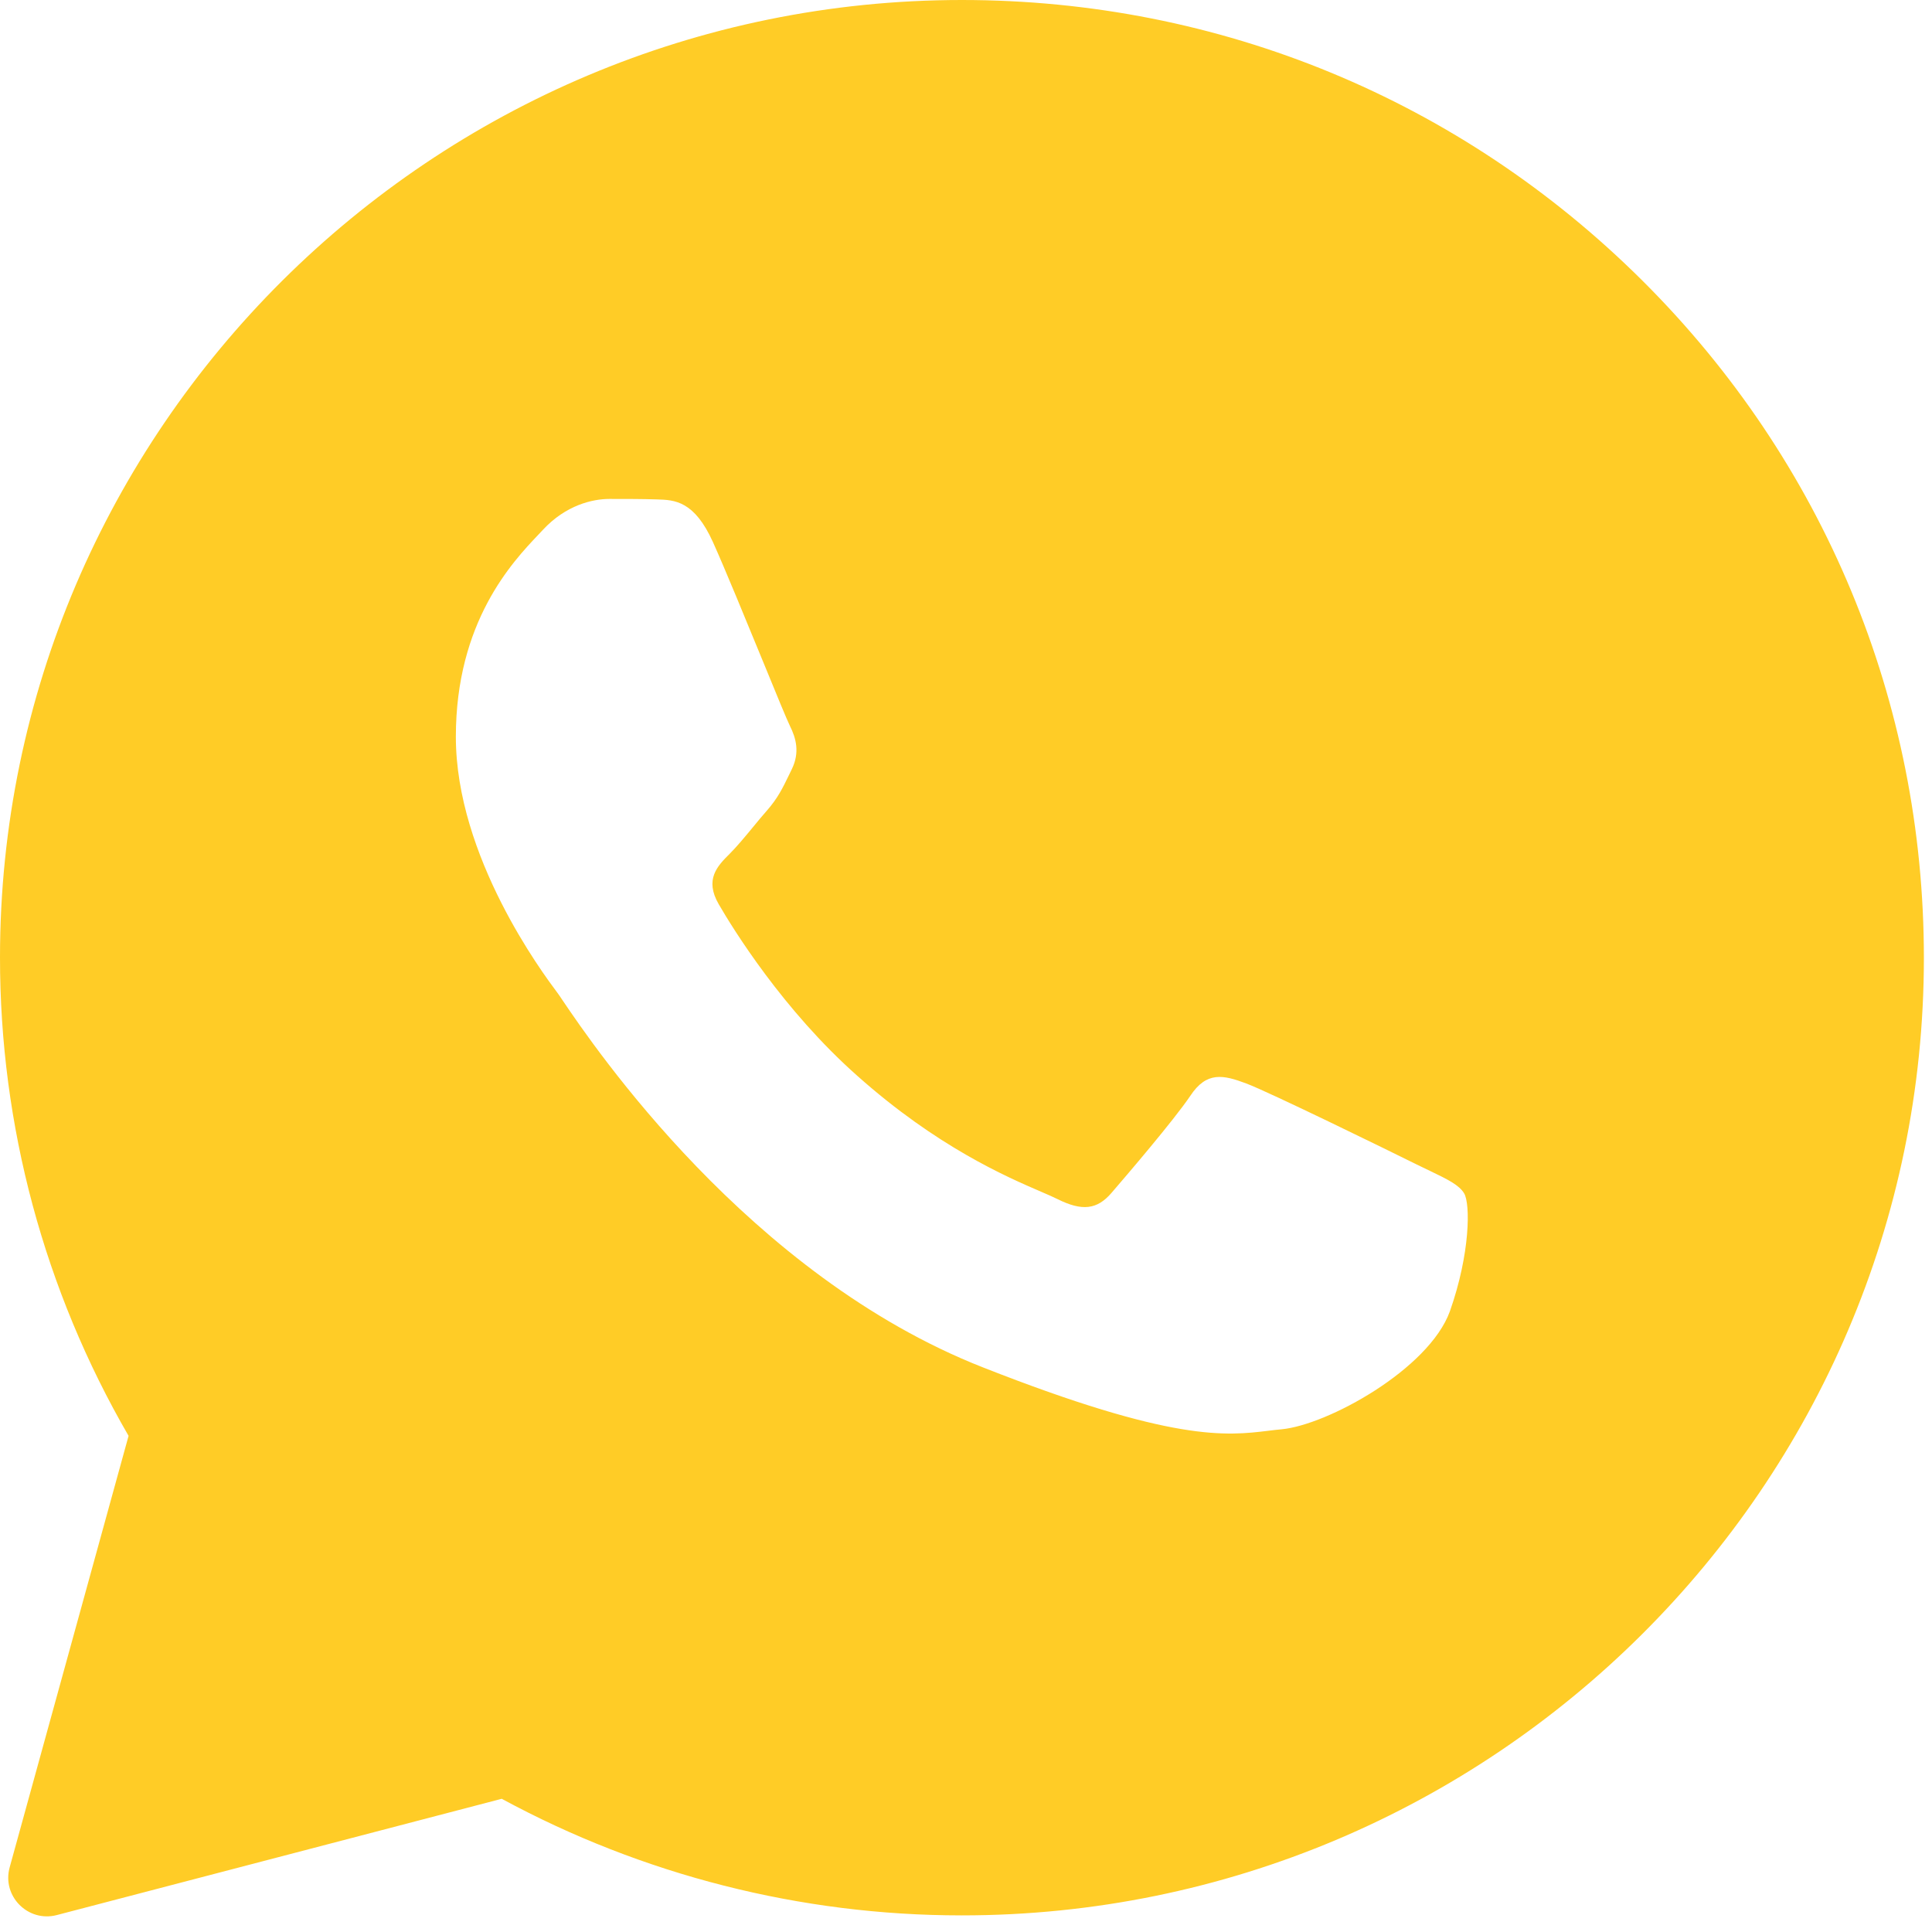 <?xml version="1.0" encoding="UTF-8"?> <svg xmlns="http://www.w3.org/2000/svg" width="20" height="20" viewBox="0 0 20 20" fill="none"> <path fill-rule="evenodd" clip-rule="evenodd" d="M0.1 19.331C0.018 19.628 0.289 19.902 0.587 19.825L5.194 18.621C6.648 19.409 8.286 19.828 9.953 19.828H9.958C15.444 19.828 19.916 15.382 19.916 9.916C19.916 7.267 18.882 4.776 17.002 2.905C15.122 1.034 12.624 0 9.958 0C4.472 0 6.34284e-07 4.446 6.34284e-07 9.911C-0.001 11.65 0.458 13.358 1.331 14.864L0.1 19.331ZM6.802 5.17C6.985 5.175 7.188 5.185 7.381 5.613C7.509 5.898 7.724 6.423 7.9 6.851C8.036 7.184 8.149 7.458 8.177 7.514C8.241 7.642 8.281 7.789 8.197 7.962C8.187 7.982 8.178 8.001 8.169 8.02C8.101 8.16 8.053 8.26 7.94 8.39C7.893 8.443 7.844 8.502 7.796 8.561C7.711 8.664 7.626 8.766 7.554 8.838C7.425 8.966 7.292 9.104 7.44 9.36C7.588 9.616 8.108 10.458 8.875 11.137C9.699 11.871 10.416 12.181 10.778 12.337C10.848 12.367 10.905 12.392 10.947 12.413C11.204 12.541 11.358 12.521 11.506 12.349C11.655 12.176 12.149 11.6 12.322 11.344C12.491 11.088 12.664 11.127 12.901 11.216C13.139 11.305 14.405 11.925 14.662 12.053C14.713 12.078 14.761 12.101 14.805 12.122C14.984 12.208 15.105 12.267 15.157 12.354C15.221 12.462 15.221 12.974 15.009 13.575C14.791 14.175 13.742 14.751 13.267 14.796C13.222 14.8 13.178 14.805 13.132 14.811C12.696 14.864 12.144 14.93 10.175 14.155C7.75 13.202 6.149 10.835 5.825 10.357C5.8 10.319 5.782 10.293 5.773 10.281L5.767 10.273C5.62 10.076 4.719 8.871 4.719 7.627C4.719 6.437 5.305 5.817 5.573 5.535C5.59 5.517 5.605 5.5 5.62 5.485C5.857 5.229 6.134 5.165 6.307 5.165C6.48 5.165 6.653 5.165 6.802 5.17Z" fill="#FFCC26"></path> </svg> 